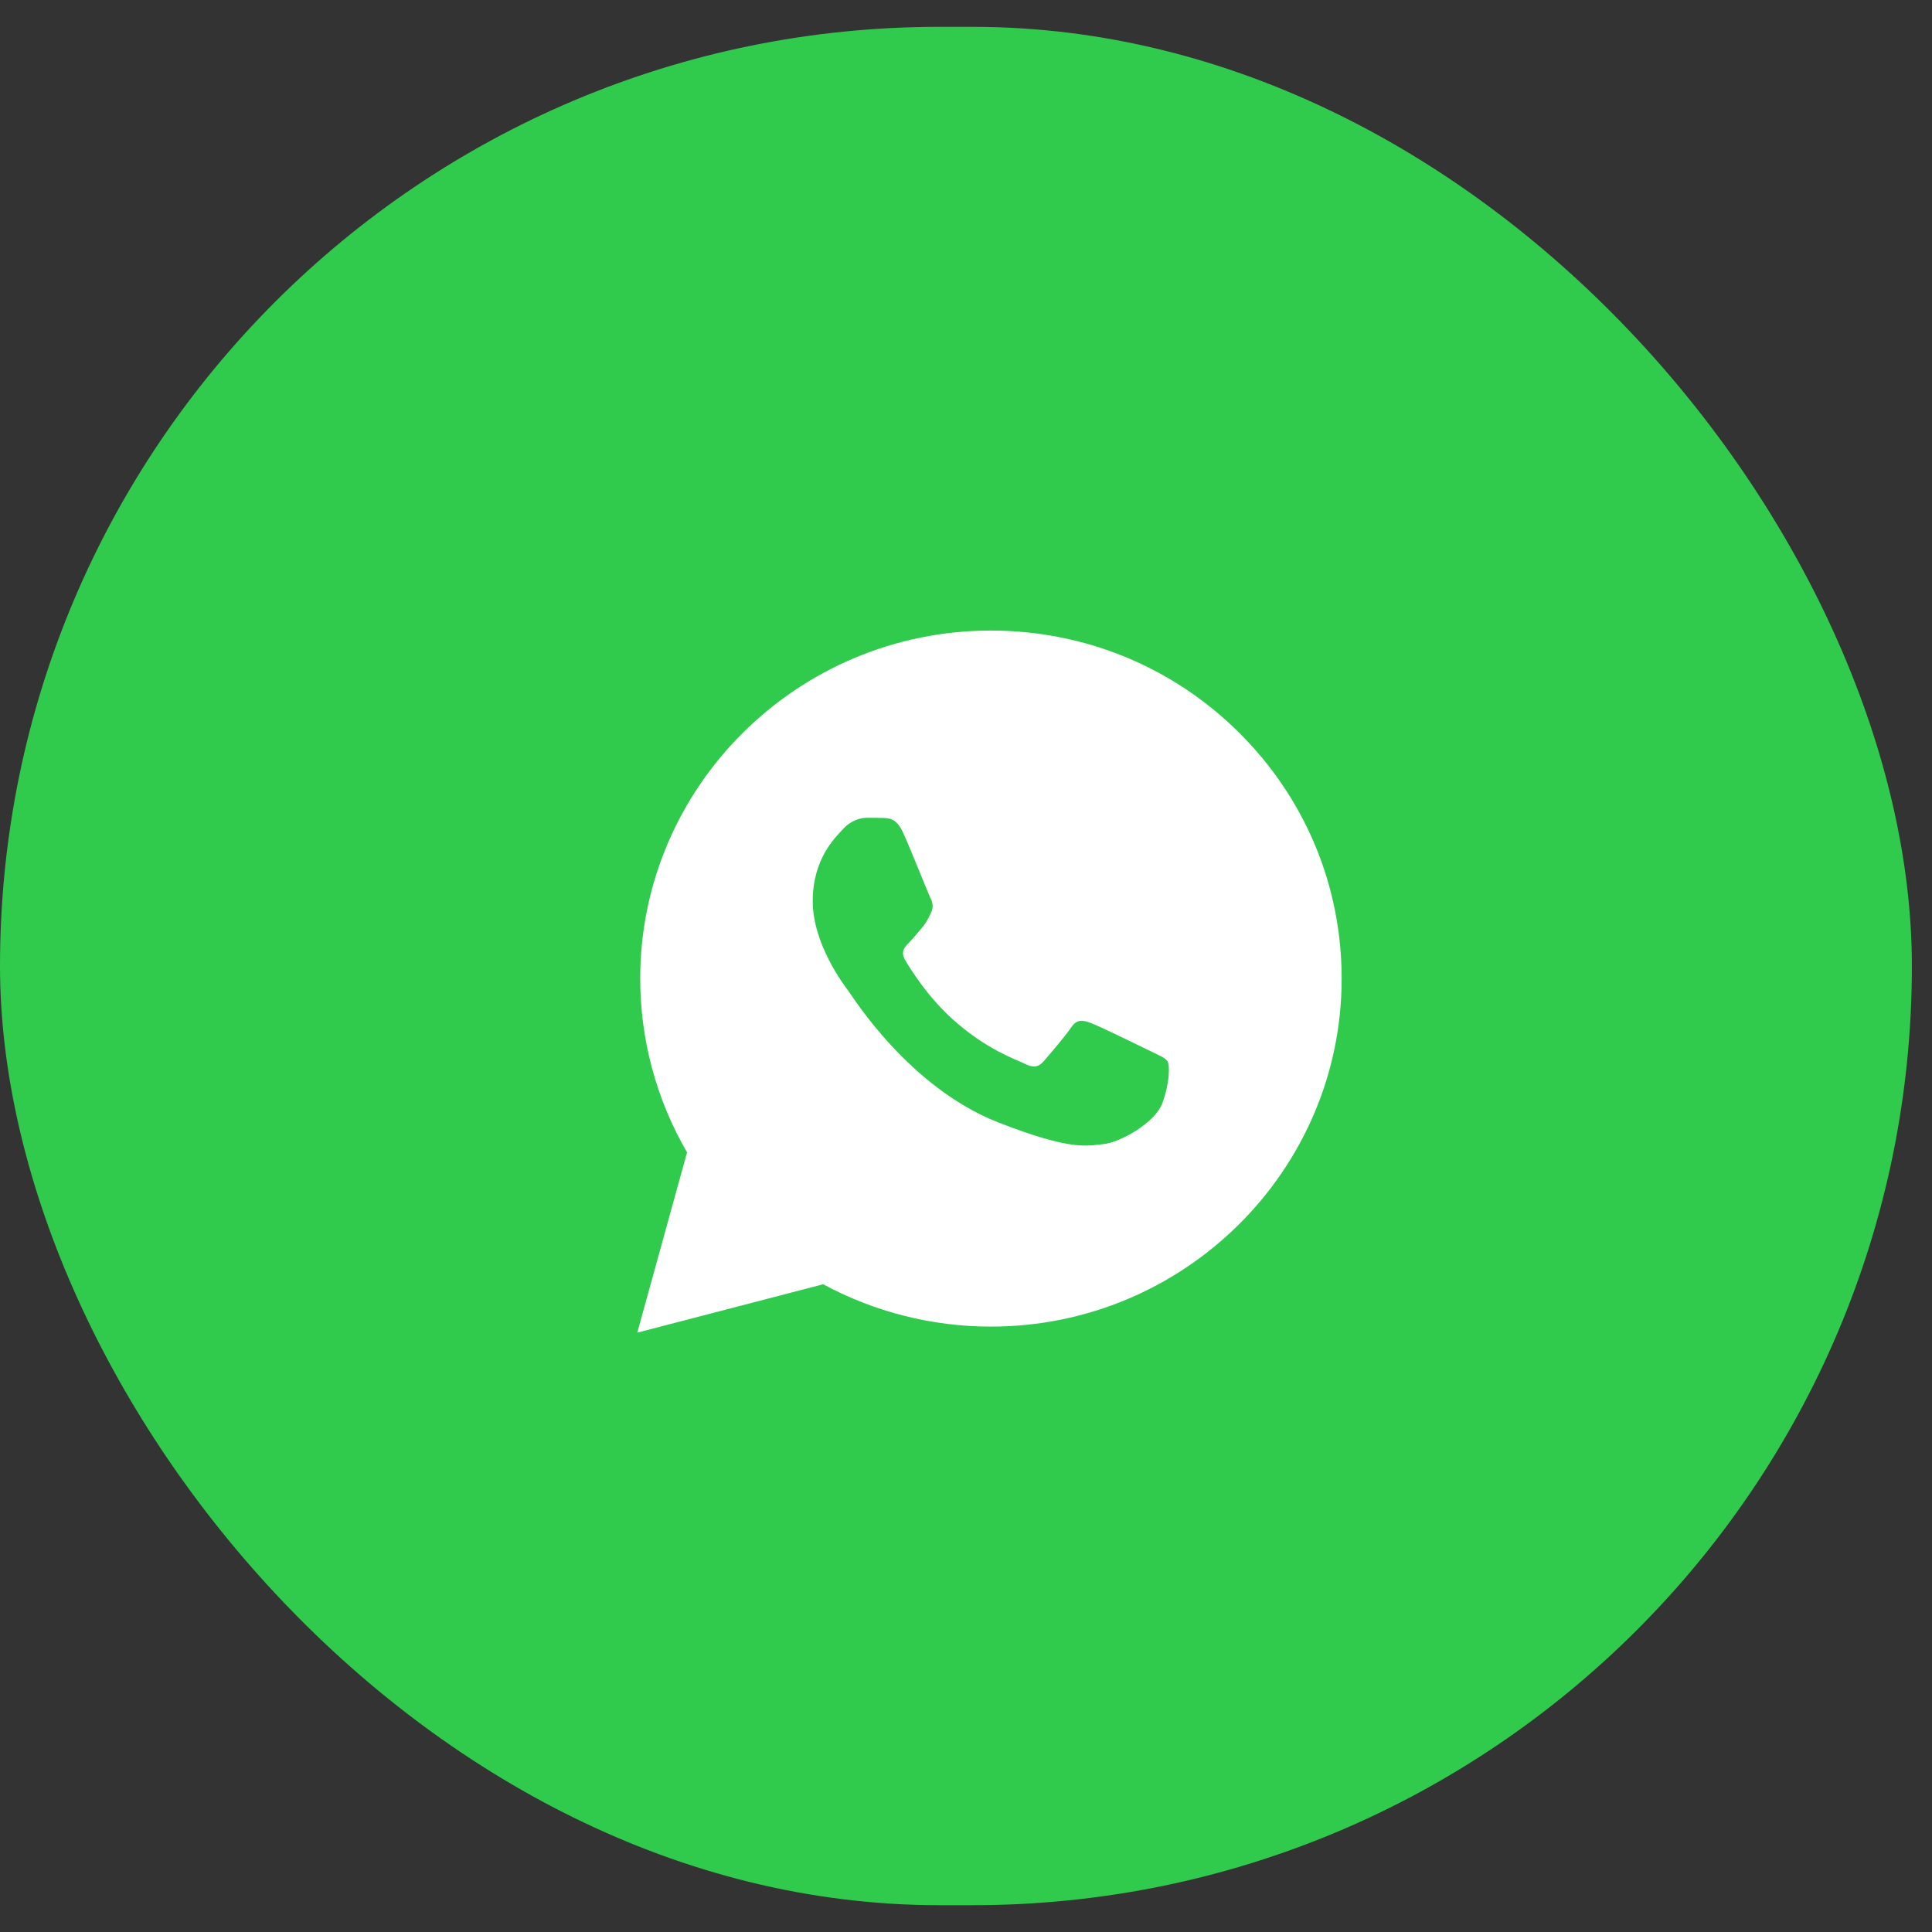 <?xml version="1.0" encoding="UTF-8"?> <svg xmlns="http://www.w3.org/2000/svg" width="48" height="48" viewBox="0 0 48 48" fill="none"><rect x="0" y="0" width="48" height="48" fill="#333333" stroke="none"/><rect y="0.667" width="47.5" height="46.667" rx="23.333" fill="#30CB4D"></rect><g clip-path="url(#clip0_174_567)"><path d="M16.21 24.312C16.209 25.782 16.597 27.218 17.333 28.483L16.139 32.807L20.599 31.647C21.832 32.313 23.214 32.662 24.618 32.662H24.622C29.258 32.662 33.031 28.919 33.033 24.318C33.034 22.089 32.16 19.993 30.572 18.415C28.984 16.838 26.872 15.969 24.622 15.968C19.985 15.968 16.212 19.711 16.21 24.312" fill="white"></path><path d="M15.906 24.309C15.906 25.832 16.307 27.319 17.07 28.63L15.833 33.109L20.452 31.907C21.725 32.595 23.158 32.959 24.616 32.959H24.62C29.422 32.959 33.331 29.081 33.333 24.316C33.334 22.006 32.428 19.835 30.783 18.201C29.138 16.568 26.951 15.668 24.62 15.666C19.817 15.666 15.908 19.544 15.906 24.309ZM18.657 28.404L18.485 28.133C17.76 26.989 17.377 25.667 17.378 24.31C17.379 20.349 20.628 17.126 24.623 17.126C26.557 17.127 28.375 17.875 29.743 19.233C31.11 20.591 31.863 22.396 31.862 24.315C31.86 28.276 28.611 31.499 24.62 31.499H24.617C23.317 31.499 22.043 31.152 20.931 30.498L20.666 30.342L17.925 31.055L18.657 28.404V28.404Z" fill="url(#paint0_linear_174_567)"></path><path d="M22.442 20.697C22.279 20.337 22.107 20.329 21.952 20.323C21.825 20.318 21.68 20.318 21.535 20.318C21.39 20.318 21.154 20.372 20.954 20.588C20.755 20.805 20.192 21.327 20.192 22.39C20.192 23.453 20.972 24.48 21.081 24.624C21.19 24.768 22.587 27.019 24.8 27.885C26.639 28.605 27.014 28.462 27.413 28.425C27.812 28.39 28.701 27.903 28.882 27.399C29.064 26.894 29.064 26.462 29.009 26.372C28.955 26.282 28.81 26.227 28.592 26.119C28.374 26.012 27.304 25.489 27.104 25.417C26.905 25.345 26.76 25.309 26.614 25.525C26.469 25.741 26.052 26.227 25.925 26.372C25.798 26.516 25.671 26.534 25.453 26.426C25.236 26.317 24.535 26.09 23.703 25.354C23.055 24.781 22.618 24.074 22.491 23.858C22.364 23.642 22.478 23.525 22.587 23.417C22.685 23.32 22.805 23.165 22.914 23.039C23.022 22.913 23.058 22.823 23.131 22.678C23.204 22.534 23.167 22.408 23.113 22.3C23.058 22.192 22.635 21.124 22.442 20.697Z" fill="#30CB4D"></path></g><defs><linearGradient id="paint0_linear_174_567" x1="890.833" y1="1759.88" x2="890.833" y2="15.666" gradientUnits="userSpaceOnUse"><stop stop-color="#F9F9F9"></stop><stop offset="1" stop-color="white"></stop></linearGradient><clipPath id="clip0_174_567"><rect width="17.5" height="17.5" fill="white" transform="translate(15.833 15.666)"></rect></clipPath></defs></svg> 